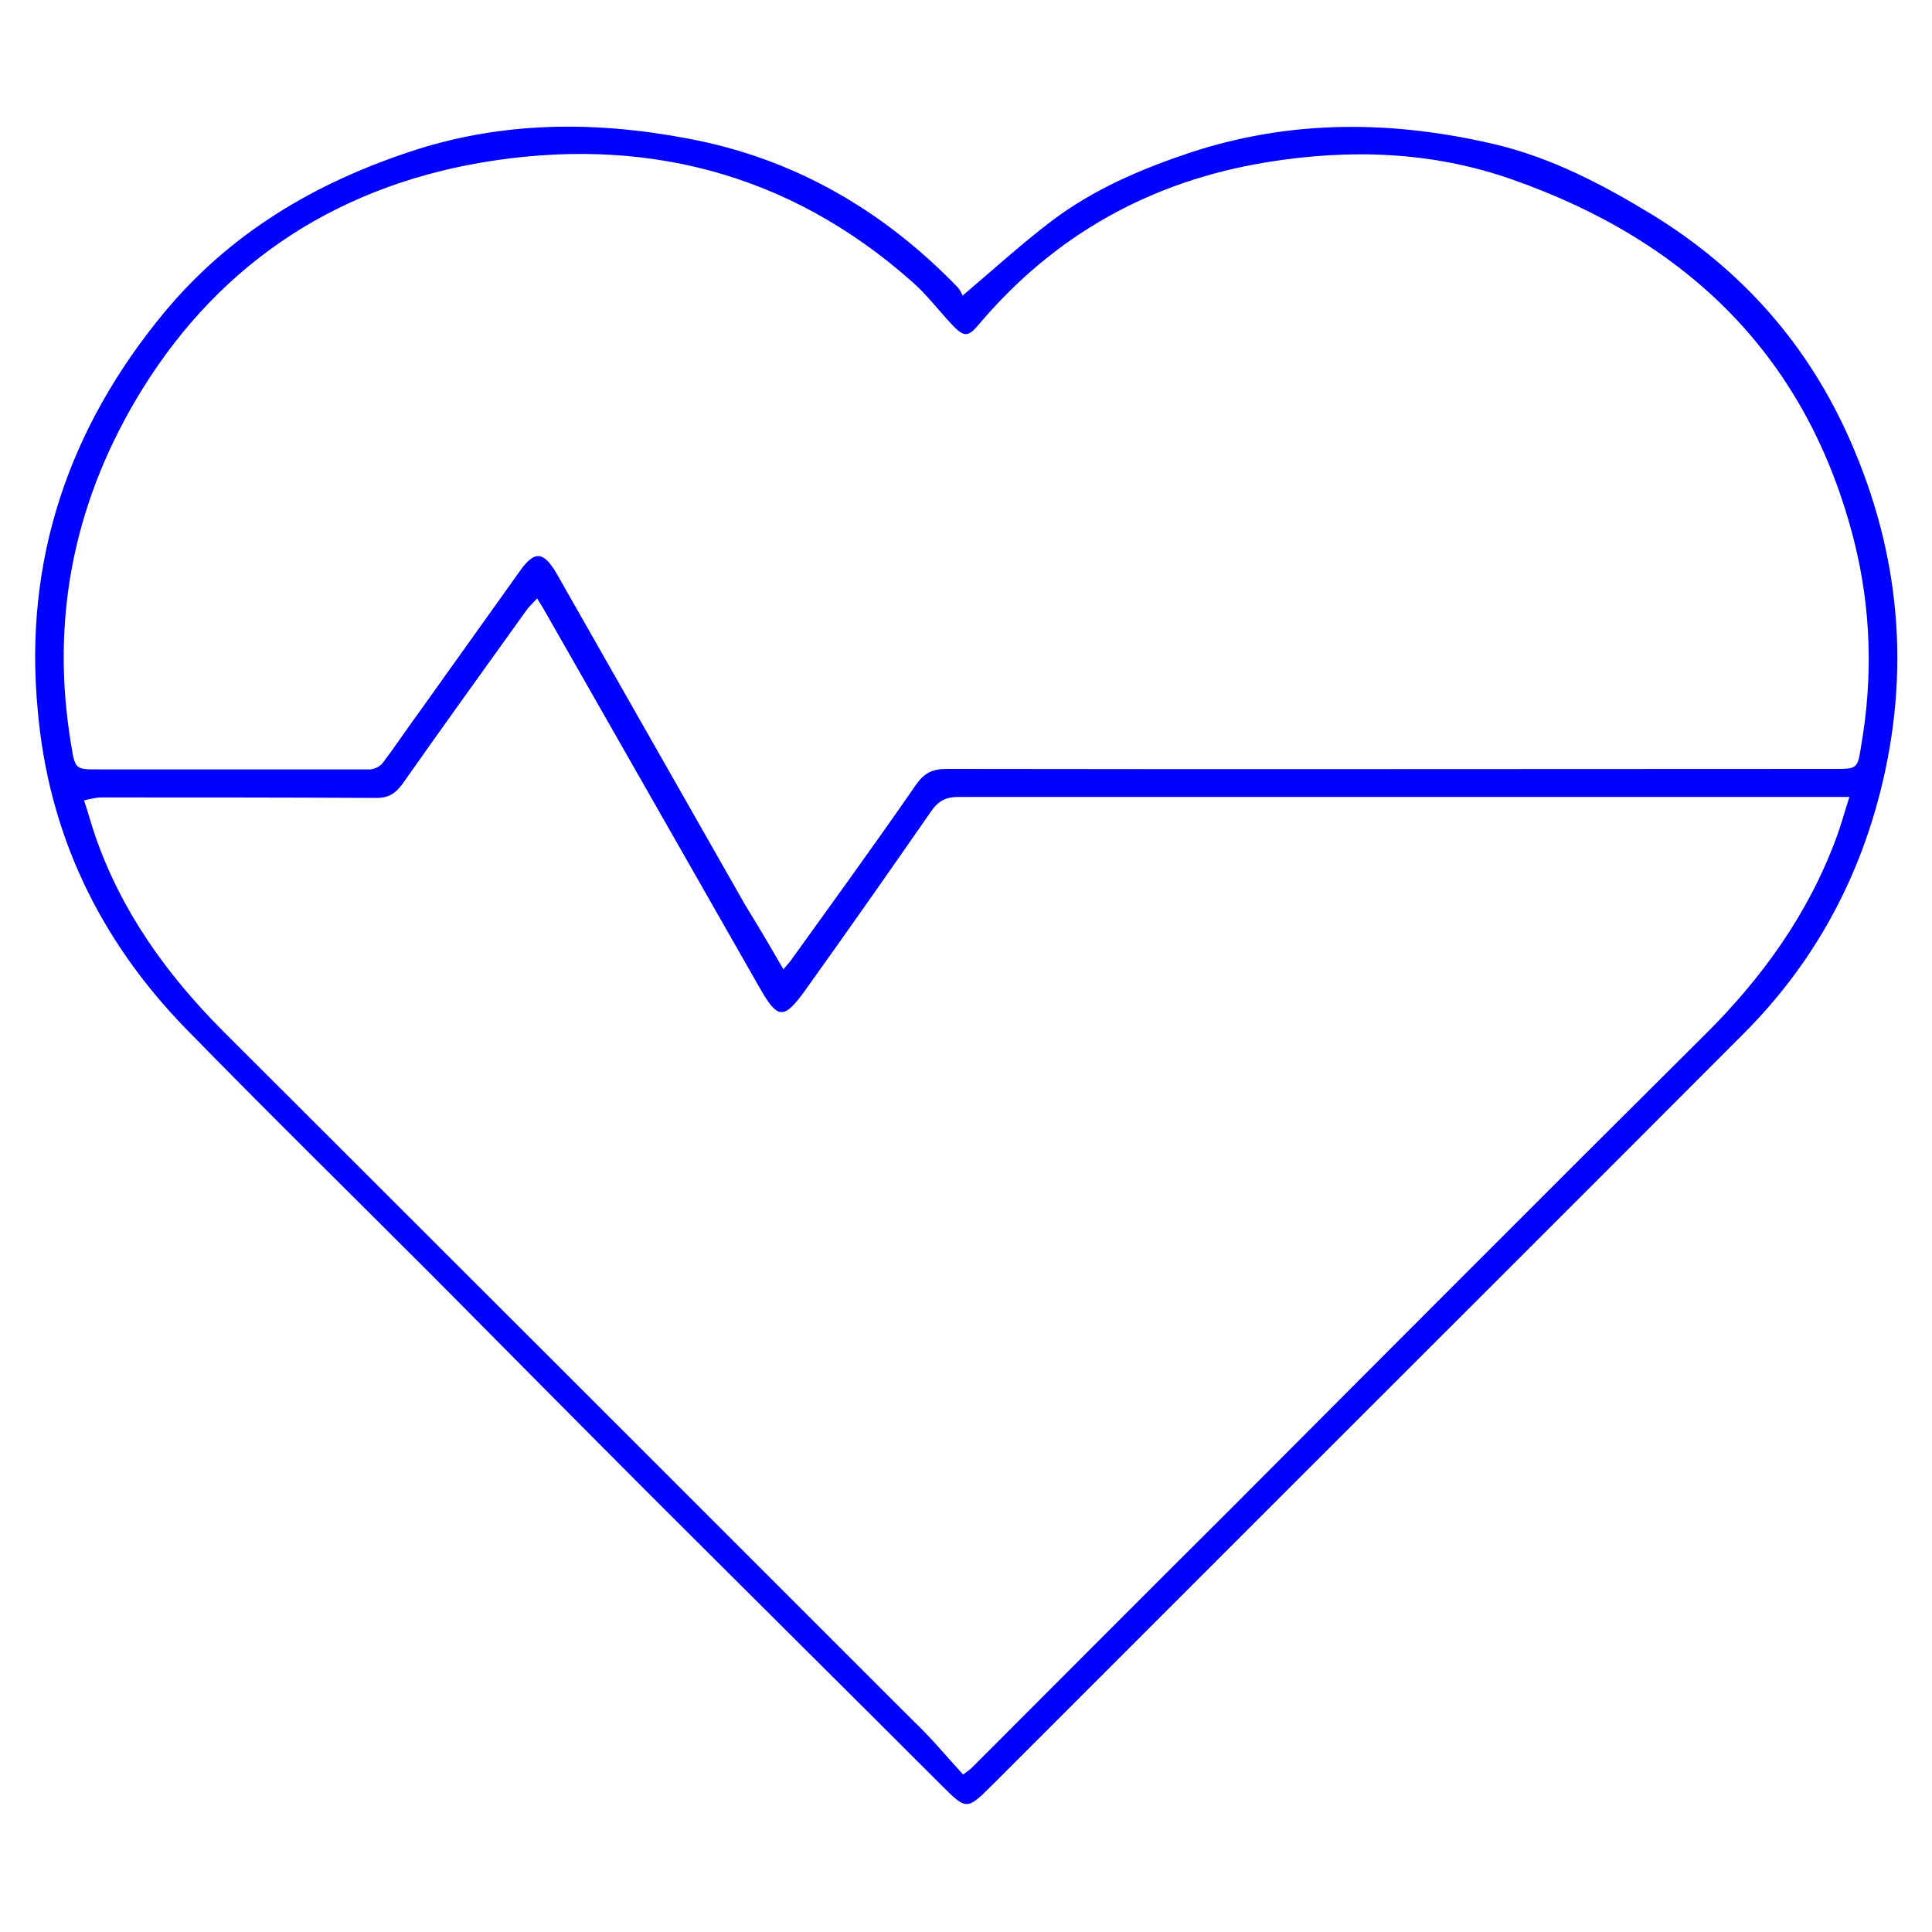 <?xml version="1.0" encoding="utf-8"?>
<!-- Generator: Adobe Illustrator 28.1.0, SVG Export Plug-In . SVG Version: 6.00 Build 0)  -->
<svg version="1.1" id="Ebene_1" xmlns="http://www.w3.org/2000/svg" xmlns:xlink="http://www.w3.org/1999/xlink" x="0px" y="0px"
	 viewBox="0 0 400 400" style="enable-background:new 0 0 400 400;" xml:space="preserve">
<style type="text/css">
	.st0{fill:#0000FF;}
</style>
<path class="st0" d="M199.3,61.2c6.6-5.6,12.3-10.8,18.5-15.5c8.6-6.5,18.4-10.7,28.6-14.1c20.9-6.9,42-6.7,63.2-1.7
	c11.7,2.8,22.2,8.3,32.4,14.5c18.6,11.4,32.4,27,41.1,46.9c10.3,23.4,12.5,47.7,6.2,72.6c-4.9,19.3-14.3,36.1-28.3,50.1
	c-33.5,33.6-67.1,67.1-100.7,100.7c-18.4,18.4-36.8,36.8-55.1,55.1c-5,5-5.2,4.9-10.2-0.1c-20.2-20.2-40.5-40.3-60.7-60.5
	c-15-15-29.9-30.1-44.8-45.1c-17-17-34.2-33.9-51-51.1c-17.9-18.4-28.5-40.4-30.7-66.1C4.9,116.1,14.2,88.6,34,64.7
	C47.6,48.3,65,38,84.9,31.4c18.9-6.3,38.2-6.4,57.6-2.7c21.9,4.1,40.3,14.8,55.7,30.7C198.8,60,199.1,60.8,199.3,61.2z M162.2,200.7
	c0.8-1,1.2-1.4,1.5-1.8c8.7-12.1,17.5-24.2,26-36.5c1.7-2.4,3.4-3.2,6.3-3.2c61.3,0.1,122.6,0,183.9,0c4.6,0,4.7-0.1,5.4-4.6
	c2.5-14.3,2.1-28.5-1.4-42.5c-9.6-38-34.3-62.1-70.7-74.9c-16.7-5.9-33.8-6.4-51-3.6c-23.8,3.9-43.7,14.9-59.4,33.4
	c-2.4,2.9-3.2,2.9-5.9,0c-2.7-2.9-5.1-6.1-8.1-8.7C163.1,35.5,132.7,28,99.4,33.7C68.4,39.1,44.1,55.6,28,83
	c-12.9,22-17.5,45.7-13.3,71c0.8,5.1,0.9,5.3,5.1,5.3c18.9,0,37.8,0,56.7,0c0.9,0,2.2-0.6,2.7-1.3c2.6-3.4,4.9-6.9,7.4-10.3
	c7.1-9.9,14.1-19.8,21.2-29.7c2.9-4,4.7-3.8,7.3,0.5c0.1,0.2,0.3,0.5,0.4,0.7c12.9,22.7,25.9,45.5,38.8,68.2
	C156.9,191.6,159.5,196,162.2,200.7z M199.4,367.4c1.2-0.9,1.5-1.1,1.7-1.3c17.7-17.7,35.4-35.5,53.2-53.2
	C287.1,280,320,247,353,214.2c11.8-11.7,21.3-24.9,27.1-40.5c1-2.6,1.7-5.3,2.8-8.7c-3.6,0-6.5,0-9.4,0c-52,0-104,0-156,0
	c-6.4,0-12.7,0-19.1,0c-2.4,0-4,0.7-5.5,2.8c-8.6,12.4-17.3,24.8-26.1,37.1c-4.6,6.4-5.8,6.2-9.7-0.7
	c-14.6-25.6-29.2-51.2-43.8-76.8c-0.6-1.1-1.2-2.1-2.1-3.5c-0.9,1-1.6,1.6-2.1,2.3c-8.6,12-17.2,23.9-25.7,36c-1.4,2-2.9,3-5.4,3
	c-19-0.1-38-0.1-57-0.1c-1.1,0-2.2,0.3-3.6,0.6c0.9,2.7,1.5,5,2.3,7.3c5.4,15.7,14.9,28.9,26.6,40.6c47.7,47.6,95.3,95.2,143,142.9
	C192.8,359.8,196,363.7,199.4,367.4z"/>
</svg>
